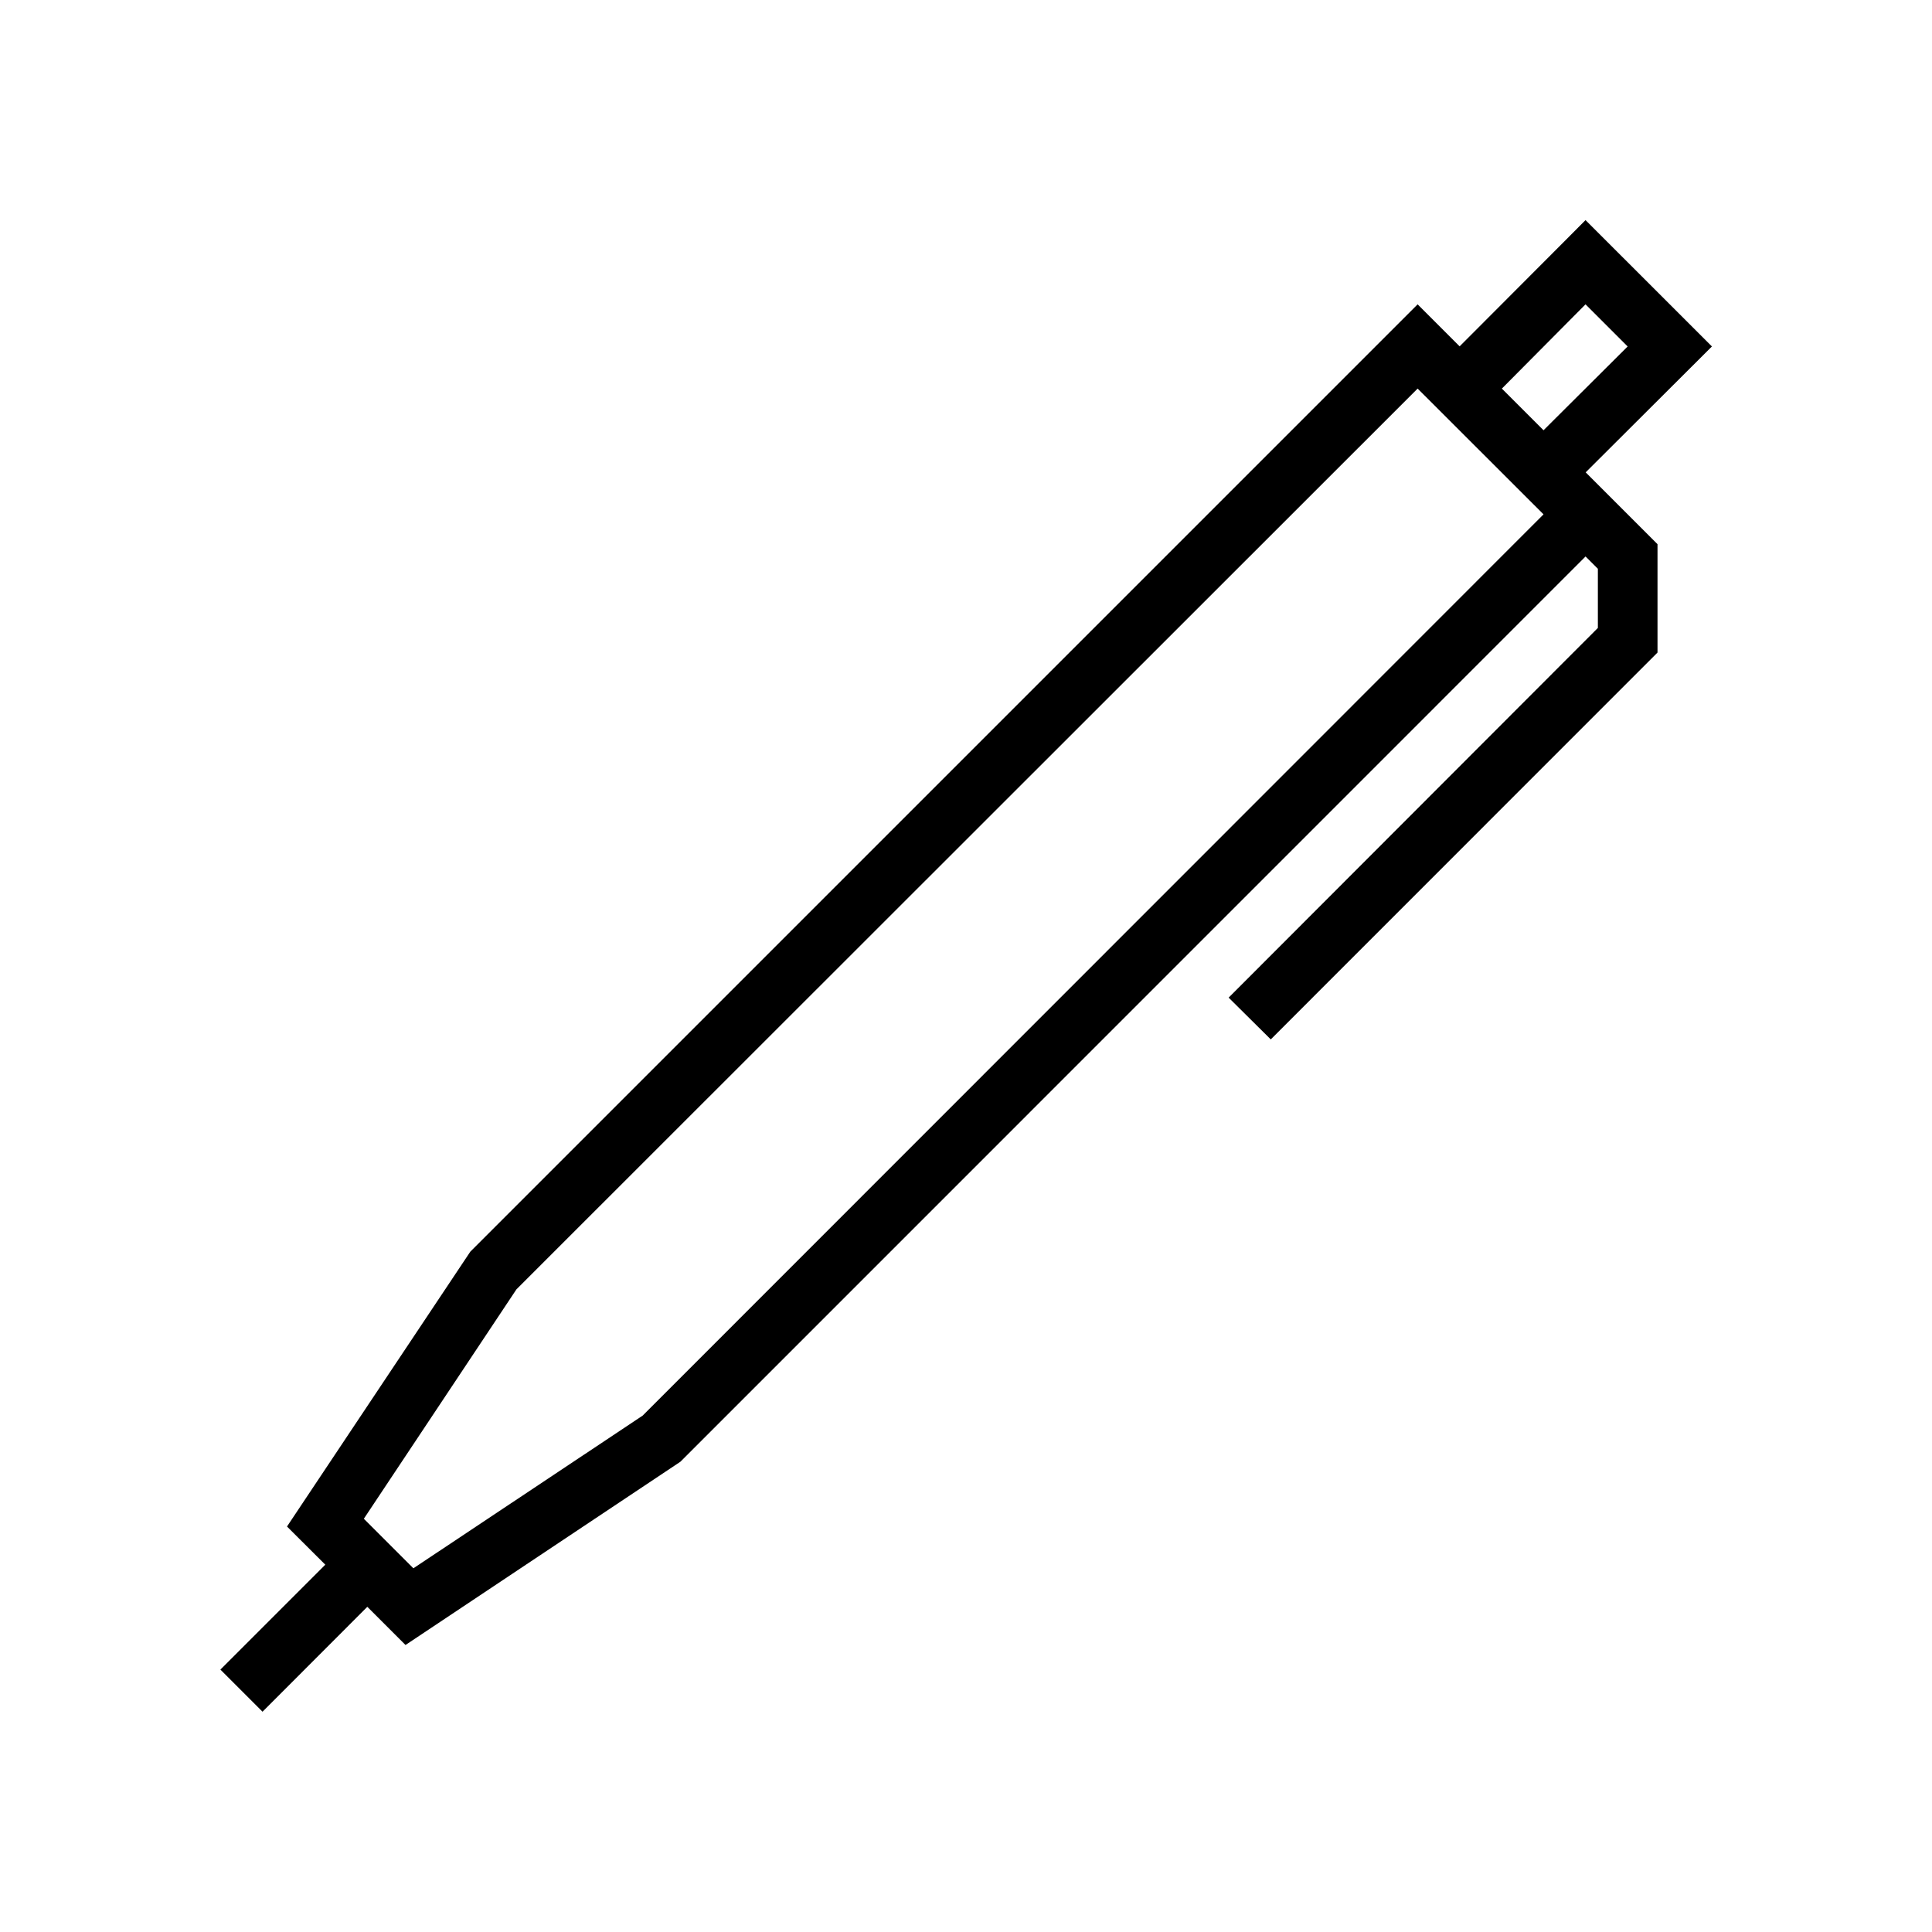 <?xml version="1.0" encoding="UTF-8"?>
<!-- Uploaded to: SVG Repo, www.svgrepo.com, Generator: SVG Repo Mixer Tools -->
<svg fill="#000000" width="800px" height="800px" version="1.1" viewBox="144 144 512 512" xmlns="http://www.w3.org/2000/svg">
 <path d="m564.18 202.33-5.566 5.598-27.797 27.859-11.133-11.133-251.04 251.04-48.586 72.848 10.148 10.117-27.797 27.797 11.164 11.164 27.77-27.801 10.117 10.117 72.879-48.586 239.85-239.88 3.262 3.258v15.684l-97.848 97.969 11.164 11.07 102.49-102.52v-28.719l-19.035-19.035 33.457-33.363zm0 22.324 11.164 11.164-22.293 22.203-11.039-11.039zm-44.492 22.324 33.363 33.332-238.74 238.84-60.762 40.465-13.129-13.129 40.438-60.793z"/>
</svg>
